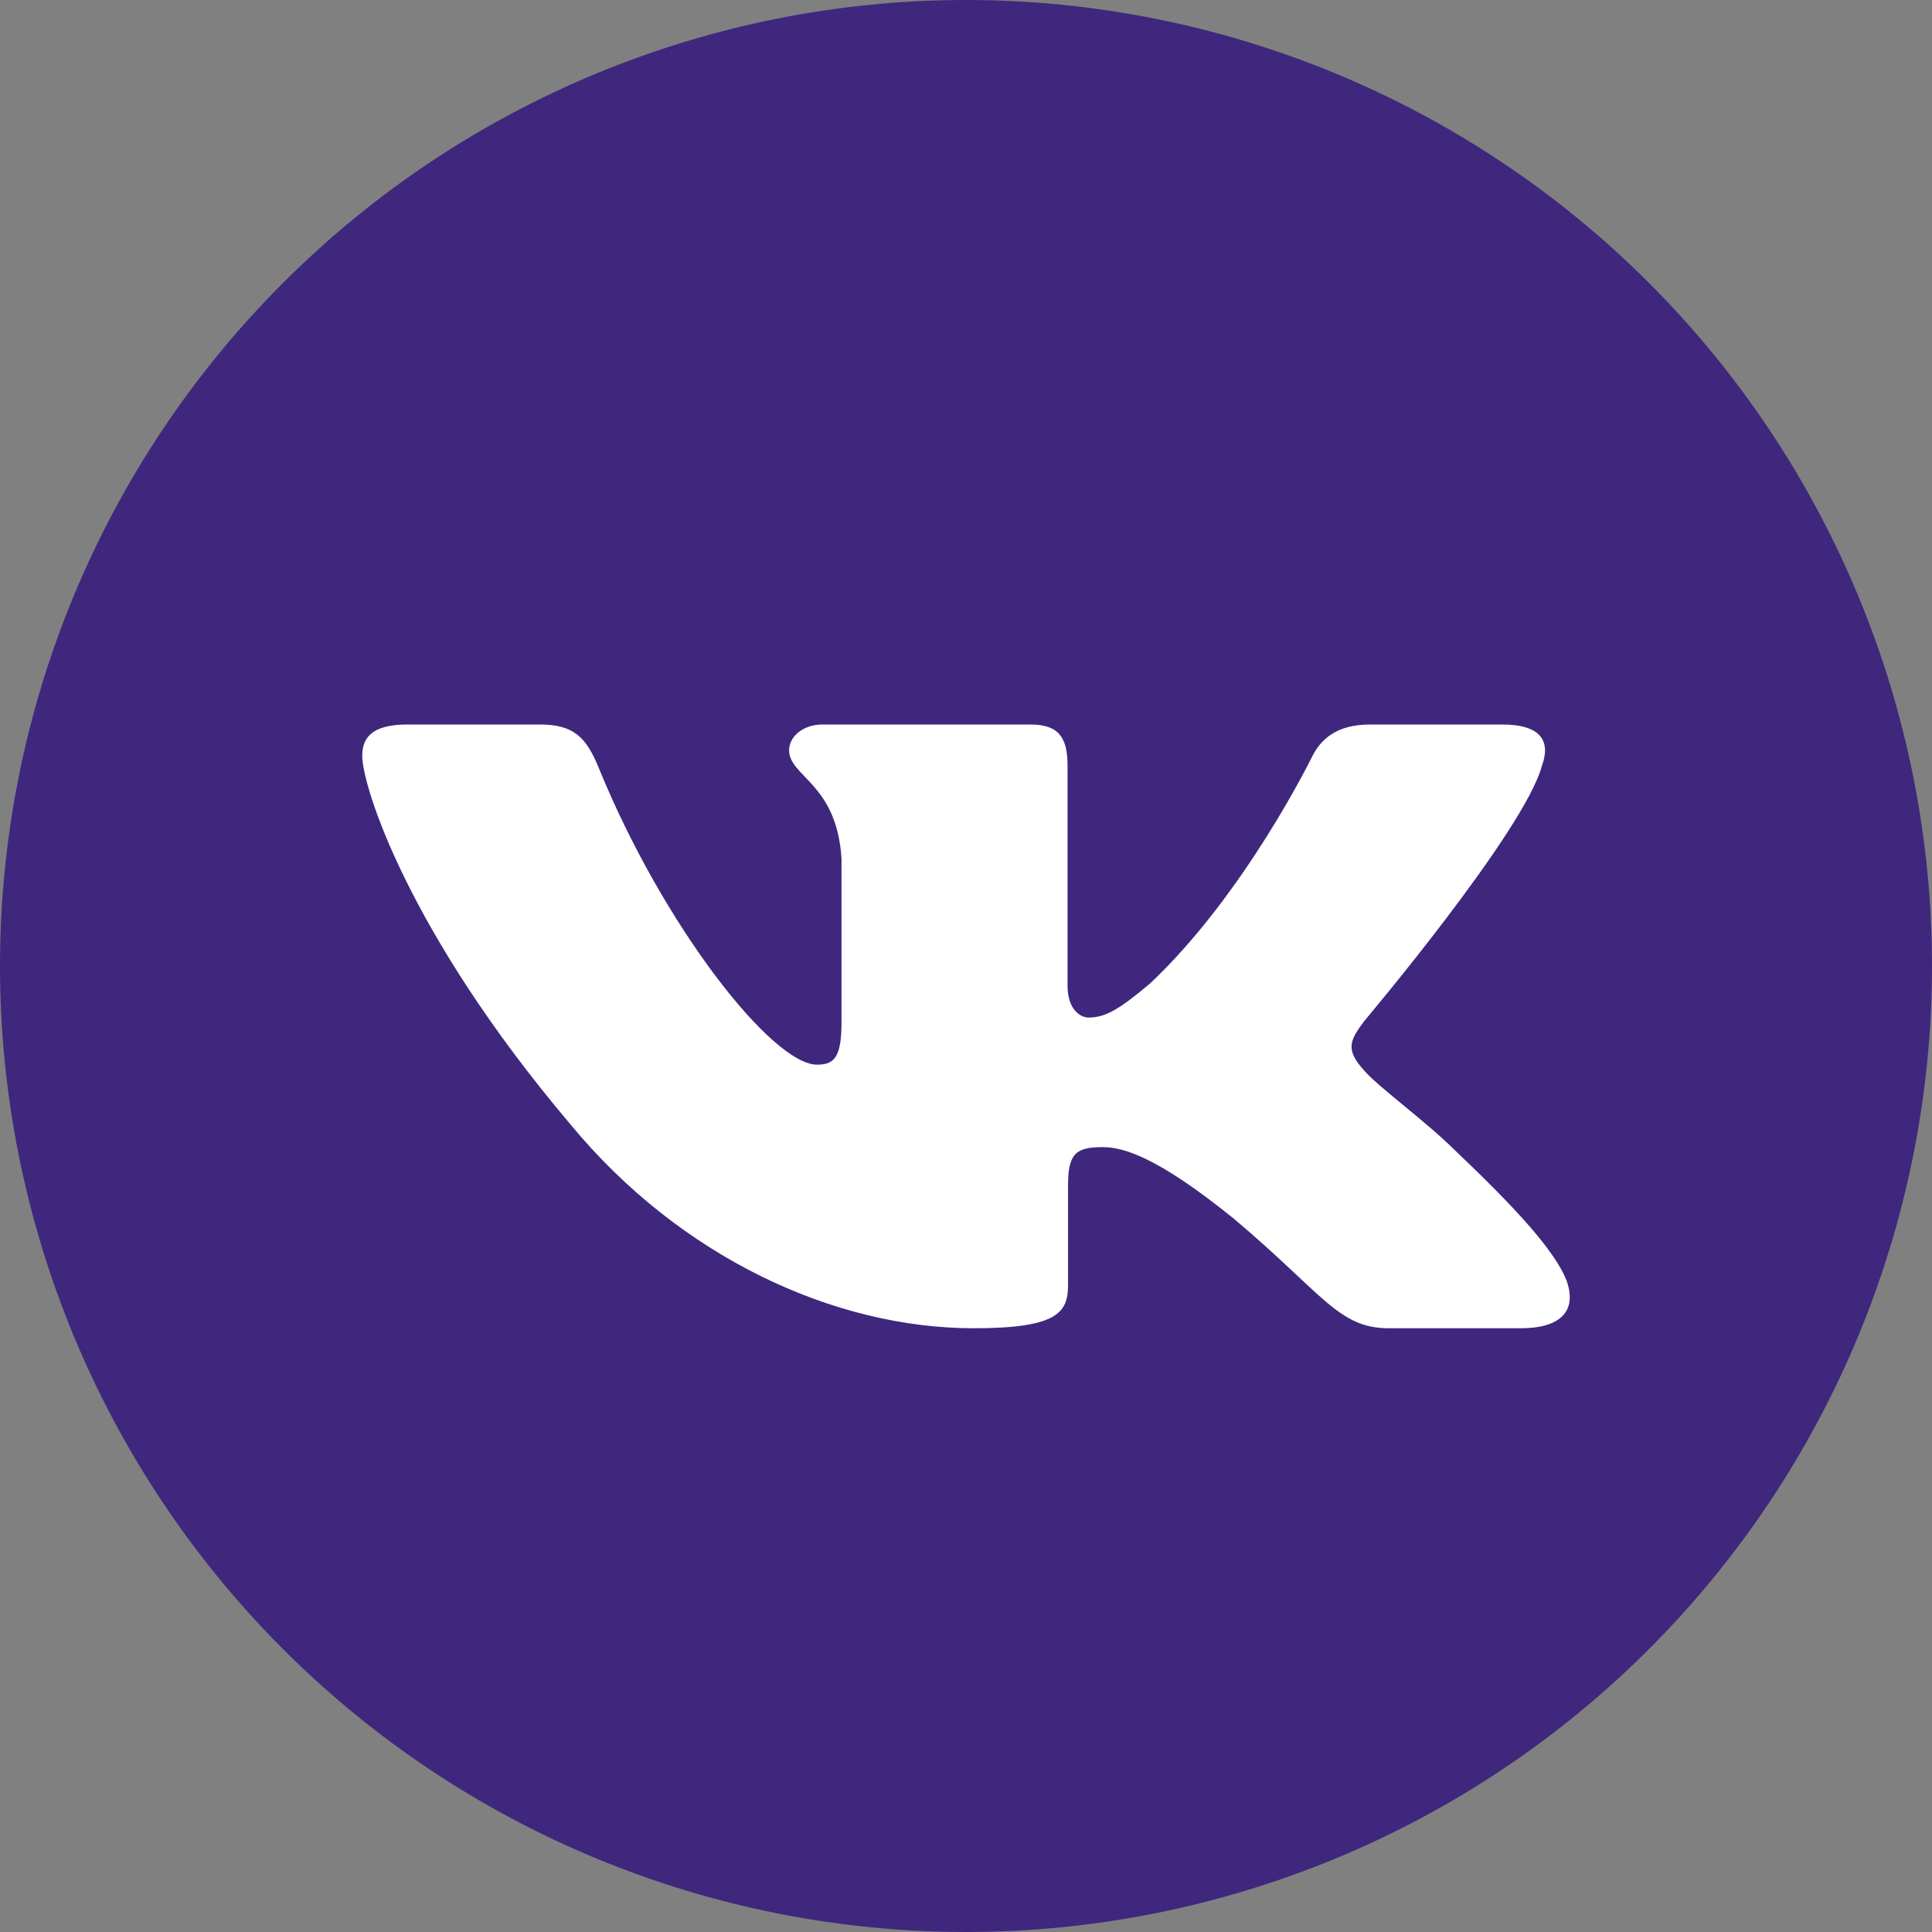 <?xml version="1.0" encoding="UTF-8"?> <svg xmlns="http://www.w3.org/2000/svg" width="16" height="16" viewBox="0 0 16 16" fill="none"><rect x="0" y="0" width="16" height="16" fill="#808080" stroke="none"/><g clip-path="url(#clip0_2893_94)"><path d="M8 0C5.879 0 3.842 0.843 2.344 2.343C0.843 3.843 0 5.878 0 8C0 10.121 0.844 12.157 2.344 13.657C3.842 15.157 5.879 16 8 16C10.121 16 12.158 15.157 13.656 13.657C15.156 12.157 16 10.121 16 8C16 5.879 15.156 3.843 13.656 2.343C12.158 0.843 10.121 0 8 0Z" fill="#3F277E"></path><path fill-rule="evenodd" clip-rule="evenodd" d="M12.771 6.339C12.84 6.144 12.771 6 12.439 6H11.346C11.067 6 10.939 6.124 10.869 6.261C10.869 6.261 10.313 7.402 9.525 8.144C9.27 8.359 9.154 8.427 9.015 8.427C8.946 8.427 8.841 8.359 8.841 8.163V6.339C8.841 6.104 8.764 6 8.533 6H6.813C6.639 6 6.535 6.109 6.535 6.212C6.535 6.434 6.929 6.485 6.969 7.109V8.466C6.969 8.763 6.905 8.817 6.766 8.817C6.395 8.817 5.493 7.67 4.958 6.358C4.854 6.103 4.749 6 4.47 6H3.375C3.062 6 3 6.124 3 6.261C3 6.504 3.371 7.714 4.727 9.315C5.631 10.408 6.904 11 8.064 11C8.759 11 8.845 10.869 8.845 10.642V9.816C8.845 9.553 8.911 9.5 9.131 9.5C9.294 9.5 9.572 9.569 10.221 10.095C10.962 10.72 11.084 11 11.502 11H12.596C12.908 11 13.065 10.869 12.975 10.609C12.876 10.35 12.521 9.975 12.052 9.529C11.797 9.276 11.414 9.002 11.298 8.866C11.136 8.69 11.182 8.612 11.298 8.456C11.298 8.456 12.632 6.875 12.77 6.339" fill="white"></path></g><defs><clipPath id="clip0_2893_94"><rect width="16" height="16" fill="white"></rect></clipPath></defs></svg> 